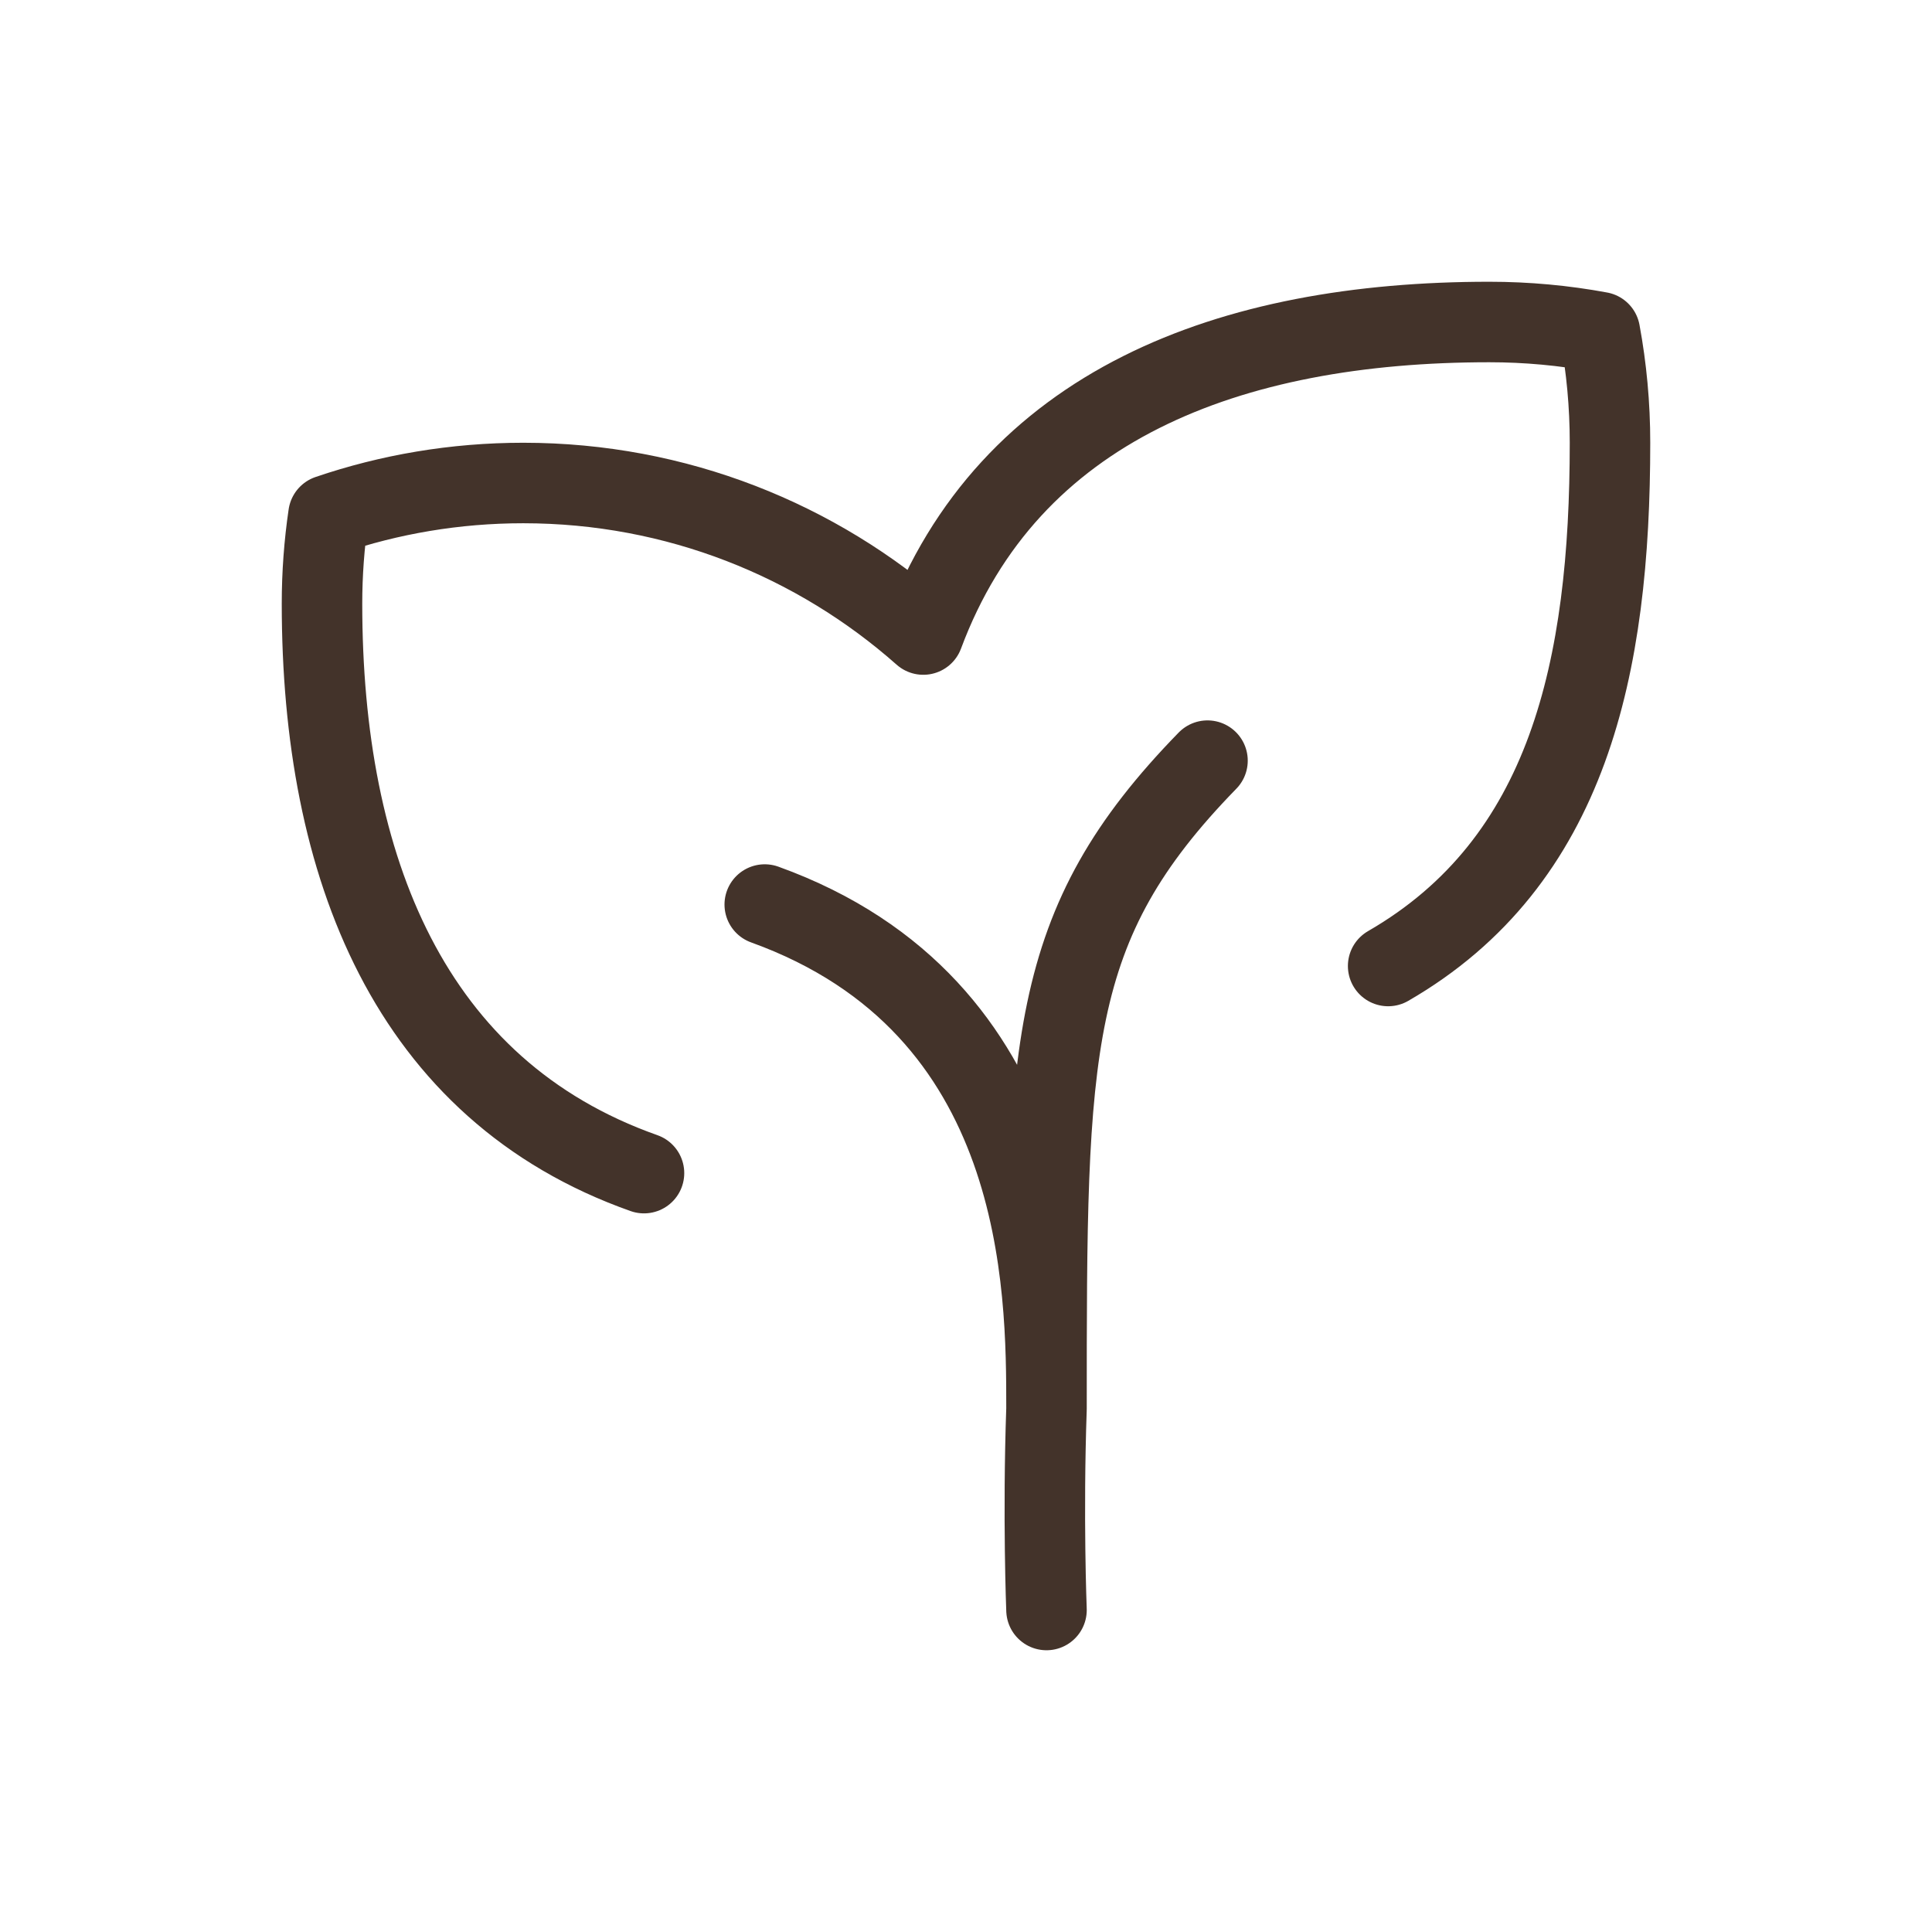 <svg width="48" height="48" viewBox="0 0 48 48" fill="none" xmlns="http://www.w3.org/2000/svg">
<path d="M26 40C26 40 25.907 37.68 26 35M26 35C26 26 26 23 30 18.898M26 35C26 32 26 25 19 22.473M34.488 24C38.978 21.408 40 16.557 40 11C40 10.061 39.914 9.142 39.749 8.251C38.858 8.086 37.939 8 37 8C30.557 8 25.063 10.062 22.939 15.765C20.293 13.422 16.812 12 13 12C11.307 12 9.679 12.281 8.161 12.798C8.055 13.517 8 14.252 8 15C8 21.531 10.174 27.087 16 29.146" stroke="#43332A" stroke-width="2" stroke-linecap="round" stroke-linejoin="round"/>
</svg>
